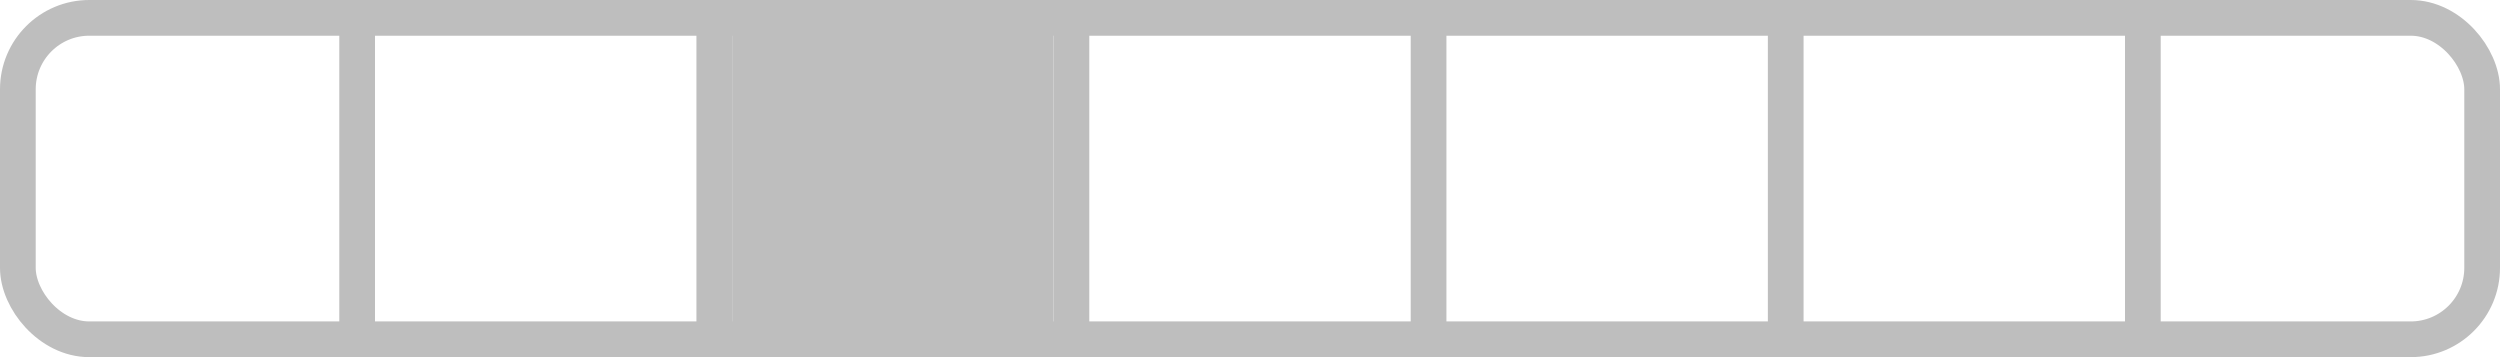 <?xml version="1.0" encoding="UTF-8" standalone="no"?>
<svg
   width="350mm"
   height="50mm"
   viewBox="0 0 350 50">
  <rect
     style="fill:none;stroke:#bebebe;stroke-width:5"
     width="345"
     height="45"
     x="2.5"
     y="2.5"
     ry="10" />
<path style="fill:none;stroke:#bebebe;stroke-width:5" d="M 50,0 V 50" /><path style="fill:none;stroke:#bebebe;stroke-width:5" d="M 100,0 V 50" /><path style="fill:none;stroke:#bebebe;stroke-width:5" d="M 150,0 V 50" /><path style="fill:none;stroke:#bebebe;stroke-width:5" d="M 200,0 V 50" /><path style="fill:none;stroke:#bebebe;stroke-width:5" d="M 250,0 V 50" /><path style="fill:none;stroke:#bebebe;stroke-width:5" d="M 300,0 V 50" /><rect style="fill:#bebebe" width="45" height="45" x="102.5" y="2.5" /></svg>